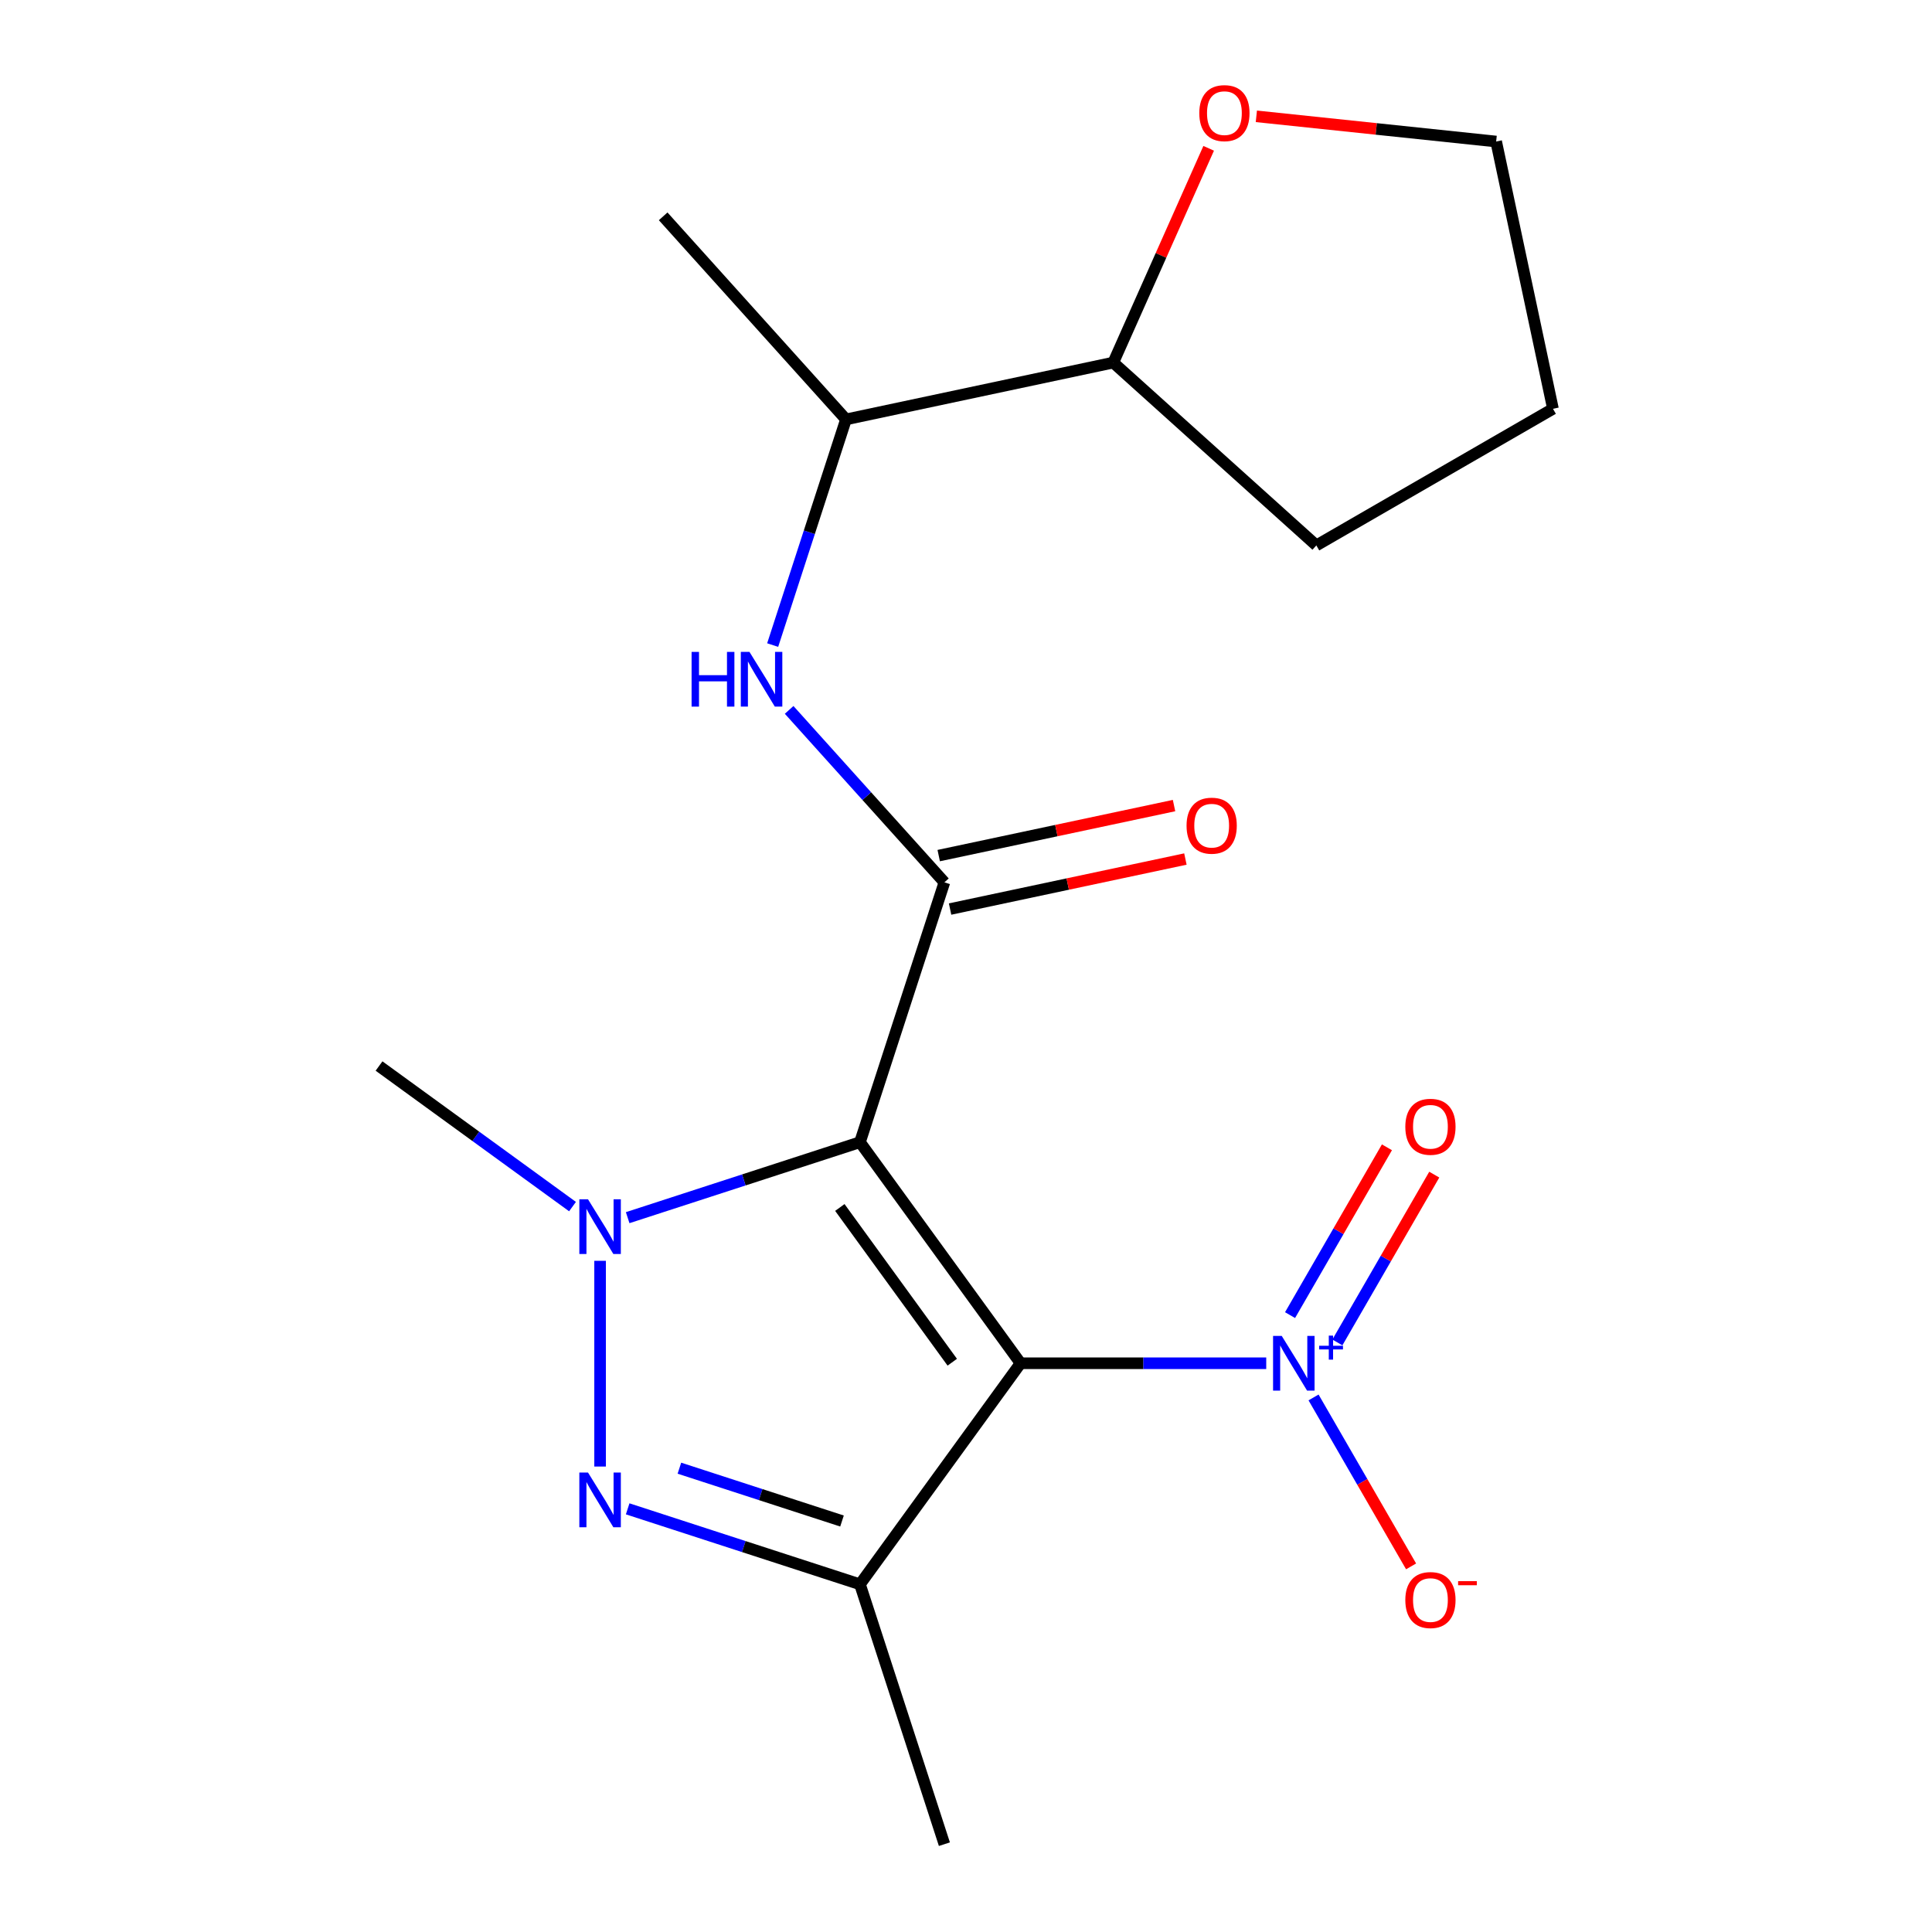 <?xml version='1.0' encoding='iso-8859-1'?>
<svg version='1.1' baseProfile='full'
              xmlns='http://www.w3.org/2000/svg'
                      xmlns:rdkit='http://www.rdkit.org/xml'
                      xmlns:xlink='http://www.w3.org/1999/xlink'
                  xml:space='preserve'
width='1000px' height='1000px' viewBox='0 0 1000 1000'>
<!-- END OF HEADER -->
<rect style='opacity:1.0;fill:#FFFFFF;stroke:none' width='1000' height='1000' x='0' y='0'> </rect>
<path class='bond-0' d='M 445.115,591.198 L 528.245,705.618' style='fill:none;fill-rule:evenodd;stroke:#000000;stroke-width:6px;stroke-linecap:butt;stroke-linejoin:miter;stroke-opacity:1' />
<path class='bond-0' d='M 434.7,624.987 L 492.892,705.081' style='fill:none;fill-rule:evenodd;stroke:#000000;stroke-width:6px;stroke-linecap:butt;stroke-linejoin:miter;stroke-opacity:1' />
<path class='bond-1' d='M 445.115,591.198 L 384.998,610.731' style='fill:none;fill-rule:evenodd;stroke:#000000;stroke-width:6px;stroke-linecap:butt;stroke-linejoin:miter;stroke-opacity:1' />
<path class='bond-1' d='M 384.998,610.731 L 324.882,630.264' style='fill:none;fill-rule:evenodd;stroke:#0000FF;stroke-width:6px;stroke-linecap:butt;stroke-linejoin:miter;stroke-opacity:1' />
<path class='bond-4' d='M 445.115,591.198 L 488.819,456.69' style='fill:none;fill-rule:evenodd;stroke:#000000;stroke-width:6px;stroke-linecap:butt;stroke-linejoin:miter;stroke-opacity:1' />
<path class='bond-3' d='M 528.245,705.618 L 445.115,820.037' style='fill:none;fill-rule:evenodd;stroke:#000000;stroke-width:6px;stroke-linecap:butt;stroke-linejoin:miter;stroke-opacity:1' />
<path class='bond-5' d='M 528.245,705.618 L 591.823,705.618' style='fill:none;fill-rule:evenodd;stroke:#000000;stroke-width:6px;stroke-linecap:butt;stroke-linejoin:miter;stroke-opacity:1' />
<path class='bond-5' d='M 591.823,705.618 L 655.4,705.618' style='fill:none;fill-rule:evenodd;stroke:#0000FF;stroke-width:6px;stroke-linecap:butt;stroke-linejoin:miter;stroke-opacity:1' />
<path class='bond-2' d='M 310.606,652.598 L 310.606,759.079' style='fill:none;fill-rule:evenodd;stroke:#0000FF;stroke-width:6px;stroke-linecap:butt;stroke-linejoin:miter;stroke-opacity:1' />
<path class='bond-13' d='M 296.331,624.53 L 246.259,588.151' style='fill:none;fill-rule:evenodd;stroke:#0000FF;stroke-width:6px;stroke-linecap:butt;stroke-linejoin:miter;stroke-opacity:1' />
<path class='bond-13' d='M 246.259,588.151 L 196.187,551.772' style='fill:none;fill-rule:evenodd;stroke:#000000;stroke-width:6px;stroke-linecap:butt;stroke-linejoin:miter;stroke-opacity:1' />
<path class='bond-19' d='M 324.882,780.971 L 384.998,800.504' style='fill:none;fill-rule:evenodd;stroke:#0000FF;stroke-width:6px;stroke-linecap:butt;stroke-linejoin:miter;stroke-opacity:1' />
<path class='bond-19' d='M 384.998,800.504 L 445.115,820.037' style='fill:none;fill-rule:evenodd;stroke:#000000;stroke-width:6px;stroke-linecap:butt;stroke-linejoin:miter;stroke-opacity:1' />
<path class='bond-19' d='M 351.658,759.929 L 393.739,773.603' style='fill:none;fill-rule:evenodd;stroke:#0000FF;stroke-width:6px;stroke-linecap:butt;stroke-linejoin:miter;stroke-opacity:1' />
<path class='bond-19' d='M 393.739,773.603 L 435.821,787.276' style='fill:none;fill-rule:evenodd;stroke:#000000;stroke-width:6px;stroke-linecap:butt;stroke-linejoin:miter;stroke-opacity:1' />
<path class='bond-14' d='M 445.115,820.037 L 488.819,954.545' style='fill:none;fill-rule:evenodd;stroke:#000000;stroke-width:6px;stroke-linecap:butt;stroke-linejoin:miter;stroke-opacity:1' />
<path class='bond-6' d='M 488.819,456.69 L 448.639,412.066' style='fill:none;fill-rule:evenodd;stroke:#000000;stroke-width:6px;stroke-linecap:butt;stroke-linejoin:miter;stroke-opacity:1' />
<path class='bond-6' d='M 448.639,412.066 L 408.459,367.441' style='fill:none;fill-rule:evenodd;stroke:#0000FF;stroke-width:6px;stroke-linecap:butt;stroke-linejoin:miter;stroke-opacity:1' />
<path class='bond-9' d='M 491.759,470.524 L 552.661,457.579' style='fill:none;fill-rule:evenodd;stroke:#000000;stroke-width:6px;stroke-linecap:butt;stroke-linejoin:miter;stroke-opacity:1' />
<path class='bond-9' d='M 552.661,457.579 L 613.563,444.633' style='fill:none;fill-rule:evenodd;stroke:#FF0000;stroke-width:6px;stroke-linecap:butt;stroke-linejoin:miter;stroke-opacity:1' />
<path class='bond-9' d='M 485.878,442.856 L 546.78,429.911' style='fill:none;fill-rule:evenodd;stroke:#000000;stroke-width:6px;stroke-linecap:butt;stroke-linejoin:miter;stroke-opacity:1' />
<path class='bond-9' d='M 546.78,429.911 L 607.682,416.966' style='fill:none;fill-rule:evenodd;stroke:#FF0000;stroke-width:6px;stroke-linecap:butt;stroke-linejoin:miter;stroke-opacity:1' />
<path class='bond-7' d='M 679.892,723.313 L 705.135,767.034' style='fill:none;fill-rule:evenodd;stroke:#0000FF;stroke-width:6px;stroke-linecap:butt;stroke-linejoin:miter;stroke-opacity:1' />
<path class='bond-7' d='M 705.135,767.034 L 730.377,810.755' style='fill:none;fill-rule:evenodd;stroke:#FF0000;stroke-width:6px;stroke-linecap:butt;stroke-linejoin:miter;stroke-opacity:1' />
<path class='bond-8' d='M 692.226,694.845 L 717.3,651.416' style='fill:none;fill-rule:evenodd;stroke:#0000FF;stroke-width:6px;stroke-linecap:butt;stroke-linejoin:miter;stroke-opacity:1' />
<path class='bond-8' d='M 717.3,651.416 L 742.373,607.987' style='fill:none;fill-rule:evenodd;stroke:#FF0000;stroke-width:6px;stroke-linecap:butt;stroke-linejoin:miter;stroke-opacity:1' />
<path class='bond-8' d='M 667.73,680.702 L 692.803,637.273' style='fill:none;fill-rule:evenodd;stroke:#0000FF;stroke-width:6px;stroke-linecap:butt;stroke-linejoin:miter;stroke-opacity:1' />
<path class='bond-8' d='M 692.803,637.273 L 717.877,593.844' style='fill:none;fill-rule:evenodd;stroke:#FF0000;stroke-width:6px;stroke-linecap:butt;stroke-linejoin:miter;stroke-opacity:1' />
<path class='bond-10' d='M 399.933,333.891 L 418.911,275.484' style='fill:none;fill-rule:evenodd;stroke:#0000FF;stroke-width:6px;stroke-linecap:butt;stroke-linejoin:miter;stroke-opacity:1' />
<path class='bond-10' d='M 418.911,275.484 L 437.888,217.078' style='fill:none;fill-rule:evenodd;stroke:#000000;stroke-width:6px;stroke-linecap:butt;stroke-linejoin:miter;stroke-opacity:1' />
<path class='bond-12' d='M 437.888,217.078 L 576.228,187.673' style='fill:none;fill-rule:evenodd;stroke:#000000;stroke-width:6px;stroke-linecap:butt;stroke-linejoin:miter;stroke-opacity:1' />
<path class='bond-16' d='M 437.888,217.078 L 343.253,111.975' style='fill:none;fill-rule:evenodd;stroke:#000000;stroke-width:6px;stroke-linecap:butt;stroke-linejoin:miter;stroke-opacity:1' />
<path class='bond-11' d='M 625.607,76.766 L 600.917,132.22' style='fill:none;fill-rule:evenodd;stroke:#FF0000;stroke-width:6px;stroke-linecap:butt;stroke-linejoin:miter;stroke-opacity:1' />
<path class='bond-11' d='M 600.917,132.22 L 576.228,187.673' style='fill:none;fill-rule:evenodd;stroke:#000000;stroke-width:6px;stroke-linecap:butt;stroke-linejoin:miter;stroke-opacity:1' />
<path class='bond-15' d='M 650.288,60.208 L 712.348,66.731' style='fill:none;fill-rule:evenodd;stroke:#FF0000;stroke-width:6px;stroke-linecap:butt;stroke-linejoin:miter;stroke-opacity:1' />
<path class='bond-15' d='M 712.348,66.731 L 774.408,73.254' style='fill:none;fill-rule:evenodd;stroke:#000000;stroke-width:6px;stroke-linecap:butt;stroke-linejoin:miter;stroke-opacity:1' />
<path class='bond-17' d='M 576.228,187.673 L 681.331,282.309' style='fill:none;fill-rule:evenodd;stroke:#000000;stroke-width:6px;stroke-linecap:butt;stroke-linejoin:miter;stroke-opacity:1' />
<path class='bond-20' d='M 774.408,73.254 L 803.813,211.593' style='fill:none;fill-rule:evenodd;stroke:#000000;stroke-width:6px;stroke-linecap:butt;stroke-linejoin:miter;stroke-opacity:1' />
<path class='bond-18' d='M 681.331,282.309 L 803.813,211.593' style='fill:none;fill-rule:evenodd;stroke:#000000;stroke-width:6px;stroke-linecap:butt;stroke-linejoin:miter;stroke-opacity:1' />
<path  class='atom-2' d='M 304.346 620.742
L 313.626 635.742
Q 314.546 637.222, 316.026 639.902
Q 317.506 642.582, 317.586 642.742
L 317.586 620.742
L 321.346 620.742
L 321.346 649.062
L 317.466 649.062
L 307.506 632.662
Q 306.346 630.742, 305.106 628.542
Q 303.906 626.342, 303.546 625.662
L 303.546 649.062
L 299.866 649.062
L 299.866 620.742
L 304.346 620.742
' fill='#0000FF'/>
<path  class='atom-3' d='M 304.346 762.173
L 313.626 777.173
Q 314.546 778.653, 316.026 781.333
Q 317.506 784.013, 317.586 784.173
L 317.586 762.173
L 321.346 762.173
L 321.346 790.493
L 317.466 790.493
L 307.506 774.093
Q 306.346 772.173, 305.106 769.973
Q 303.906 767.773, 303.546 767.093
L 303.546 790.493
L 299.866 790.493
L 299.866 762.173
L 304.346 762.173
' fill='#0000FF'/>
<path  class='atom-6' d='M 663.416 691.458
L 672.696 706.458
Q 673.616 707.938, 675.096 710.618
Q 676.576 713.298, 676.656 713.458
L 676.656 691.458
L 680.416 691.458
L 680.416 719.778
L 676.536 719.778
L 666.576 703.378
Q 665.416 701.458, 664.176 699.258
Q 662.976 697.058, 662.616 696.378
L 662.616 719.778
L 658.936 719.778
L 658.936 691.458
L 663.416 691.458
' fill='#0000FF'/>
<path  class='atom-6' d='M 682.792 696.562
L 687.781 696.562
L 687.781 691.309
L 689.999 691.309
L 689.999 696.562
L 695.12 696.562
L 695.12 698.463
L 689.999 698.463
L 689.999 703.743
L 687.781 703.743
L 687.781 698.463
L 682.792 698.463
L 682.792 696.562
' fill='#0000FF'/>
<path  class='atom-7' d='M 357.964 337.426
L 361.804 337.426
L 361.804 349.466
L 376.284 349.466
L 376.284 337.426
L 380.124 337.426
L 380.124 365.746
L 376.284 365.746
L 376.284 352.666
L 361.804 352.666
L 361.804 365.746
L 357.964 365.746
L 357.964 337.426
' fill='#0000FF'/>
<path  class='atom-7' d='M 387.924 337.426
L 397.204 352.426
Q 398.124 353.906, 399.604 356.586
Q 401.084 359.266, 401.164 359.426
L 401.164 337.426
L 404.924 337.426
L 404.924 365.746
L 401.044 365.746
L 391.084 349.346
Q 389.924 347.426, 388.684 345.226
Q 387.484 343.026, 387.124 342.346
L 387.124 365.746
L 383.444 365.746
L 383.444 337.426
L 387.924 337.426
' fill='#0000FF'/>
<path  class='atom-8' d='M 727.391 828.18
Q 727.391 821.38, 730.751 817.58
Q 734.111 813.78, 740.391 813.78
Q 746.671 813.78, 750.031 817.58
Q 753.391 821.38, 753.391 828.18
Q 753.391 835.06, 749.991 838.98
Q 746.591 842.86, 740.391 842.86
Q 734.151 842.86, 730.751 838.98
Q 727.391 835.1, 727.391 828.18
M 740.391 839.66
Q 744.711 839.66, 747.031 836.78
Q 749.391 833.86, 749.391 828.18
Q 749.391 822.62, 747.031 819.82
Q 744.711 816.98, 740.391 816.98
Q 736.071 816.98, 733.711 819.78
Q 731.391 822.58, 731.391 828.18
Q 731.391 833.9, 733.711 836.78
Q 736.071 839.66, 740.391 839.66
' fill='#FF0000'/>
<path  class='atom-8' d='M 754.711 818.402
L 764.4 818.402
L 764.4 820.514
L 754.711 820.514
L 754.711 818.402
' fill='#FF0000'/>
<path  class='atom-9' d='M 727.391 583.215
Q 727.391 576.415, 730.751 572.615
Q 734.111 568.815, 740.391 568.815
Q 746.671 568.815, 750.031 572.615
Q 753.391 576.415, 753.391 583.215
Q 753.391 590.095, 749.991 594.015
Q 746.591 597.895, 740.391 597.895
Q 734.151 597.895, 730.751 594.015
Q 727.391 590.135, 727.391 583.215
M 740.391 594.695
Q 744.711 594.695, 747.031 591.815
Q 749.391 588.895, 749.391 583.215
Q 749.391 577.655, 747.031 574.855
Q 744.711 572.015, 740.391 572.015
Q 736.071 572.015, 733.711 574.815
Q 731.391 577.615, 731.391 583.215
Q 731.391 588.935, 733.711 591.815
Q 736.071 594.695, 740.391 594.695
' fill='#FF0000'/>
<path  class='atom-10' d='M 614.159 427.365
Q 614.159 420.565, 617.519 416.765
Q 620.879 412.965, 627.159 412.965
Q 633.439 412.965, 636.799 416.765
Q 640.159 420.565, 640.159 427.365
Q 640.159 434.245, 636.759 438.165
Q 633.359 442.045, 627.159 442.045
Q 620.919 442.045, 617.519 438.165
Q 614.159 434.285, 614.159 427.365
M 627.159 438.845
Q 631.479 438.845, 633.799 435.965
Q 636.159 433.045, 636.159 427.365
Q 636.159 421.805, 633.799 419.005
Q 631.479 416.165, 627.159 416.165
Q 622.839 416.165, 620.479 418.965
Q 618.159 421.765, 618.159 427.365
Q 618.159 433.085, 620.479 435.965
Q 622.839 438.845, 627.159 438.845
' fill='#FF0000'/>
<path  class='atom-12' d='M 620.753 58.55
Q 620.753 51.75, 624.113 47.95
Q 627.473 44.15, 633.753 44.15
Q 640.033 44.15, 643.393 47.95
Q 646.753 51.75, 646.753 58.55
Q 646.753 65.43, 643.353 69.35
Q 639.953 73.23, 633.753 73.23
Q 627.513 73.23, 624.113 69.35
Q 620.753 65.47, 620.753 58.55
M 633.753 70.03
Q 638.073 70.03, 640.393 67.15
Q 642.753 64.23, 642.753 58.55
Q 642.753 52.99, 640.393 50.19
Q 638.073 47.35, 633.753 47.35
Q 629.433 47.35, 627.073 50.15
Q 624.753 52.95, 624.753 58.55
Q 624.753 64.27, 627.073 67.15
Q 629.433 70.03, 633.753 70.03
' fill='#FF0000'/>
</svg>
